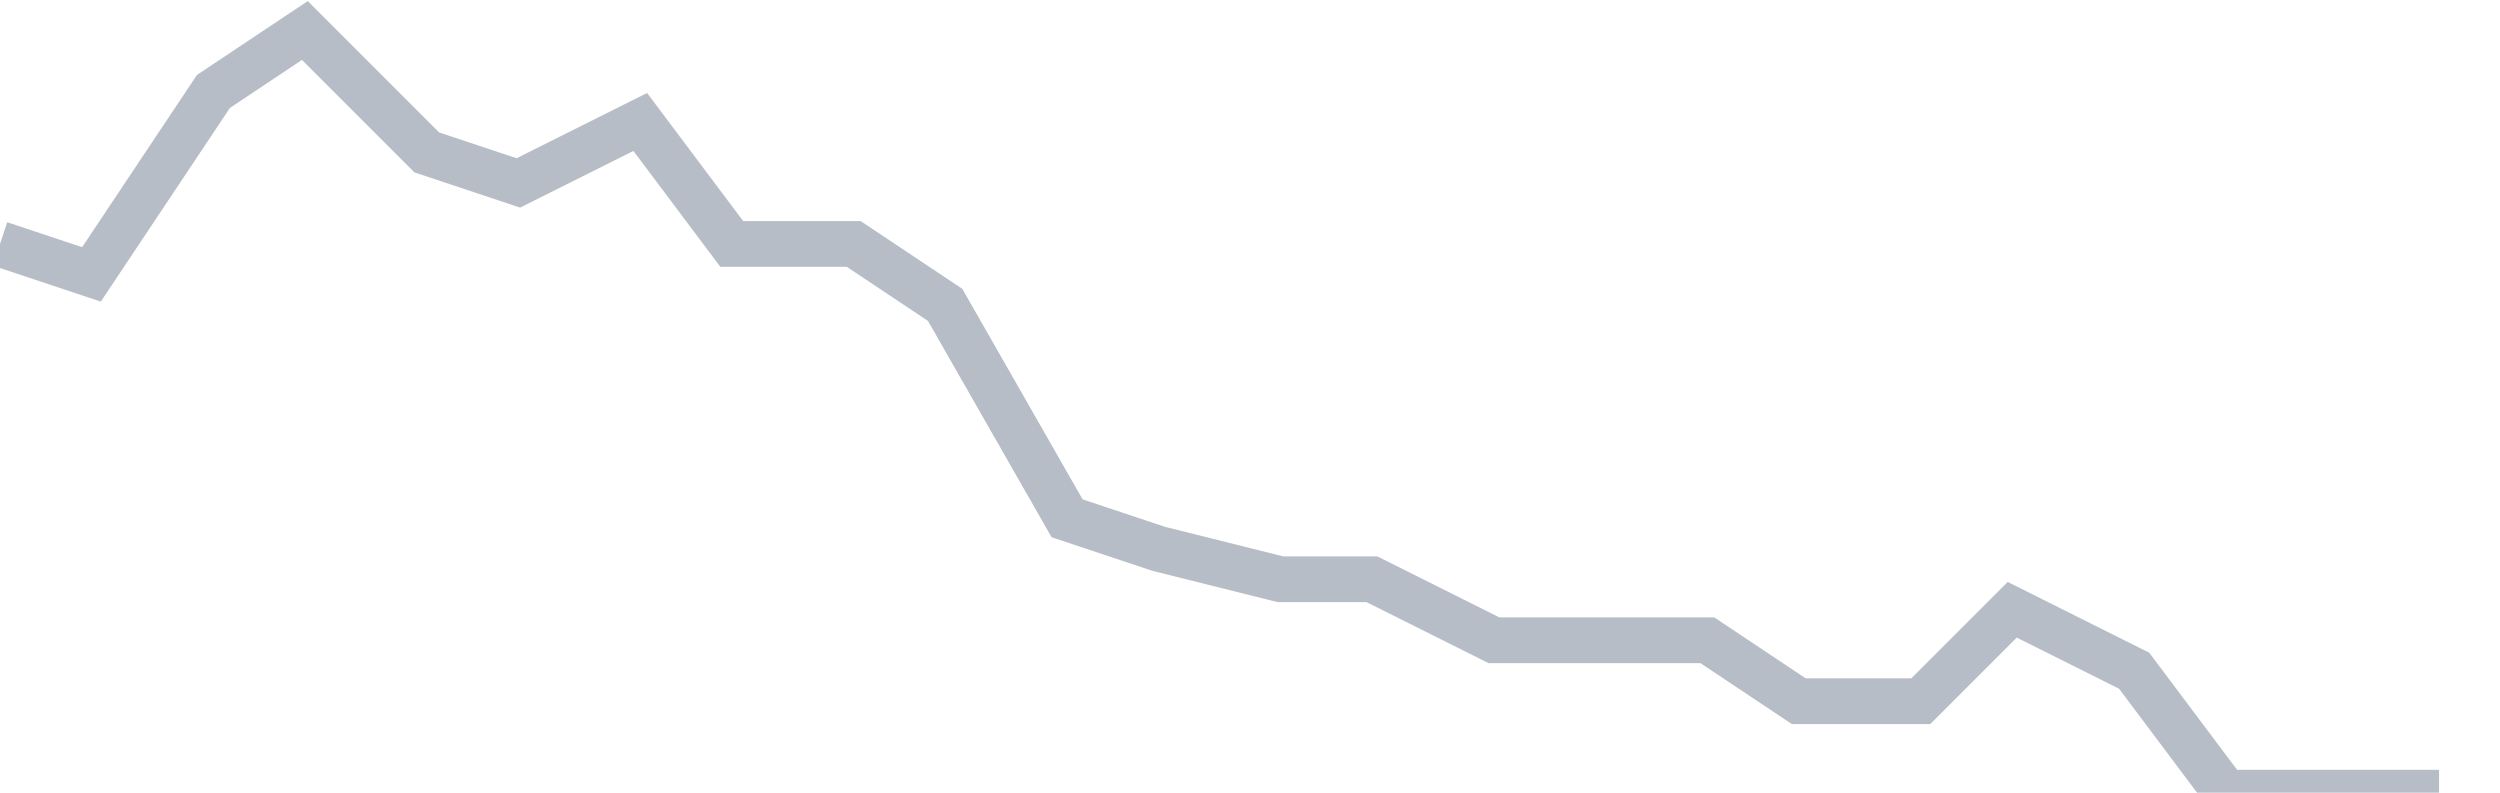 <svg width="82" height="26" fill="none" xmlns="http://www.w3.org/2000/svg"><path d="M0 8l3 1 4-6 3-2 4 4 3 1 4-2 3 4h4l3 2 4 7 3 1 4 1h3l4 2h7l3 2h4l3-3 4 2 3 4h7" stroke="#B7BDC6" stroke-width="1.5"/></svg>